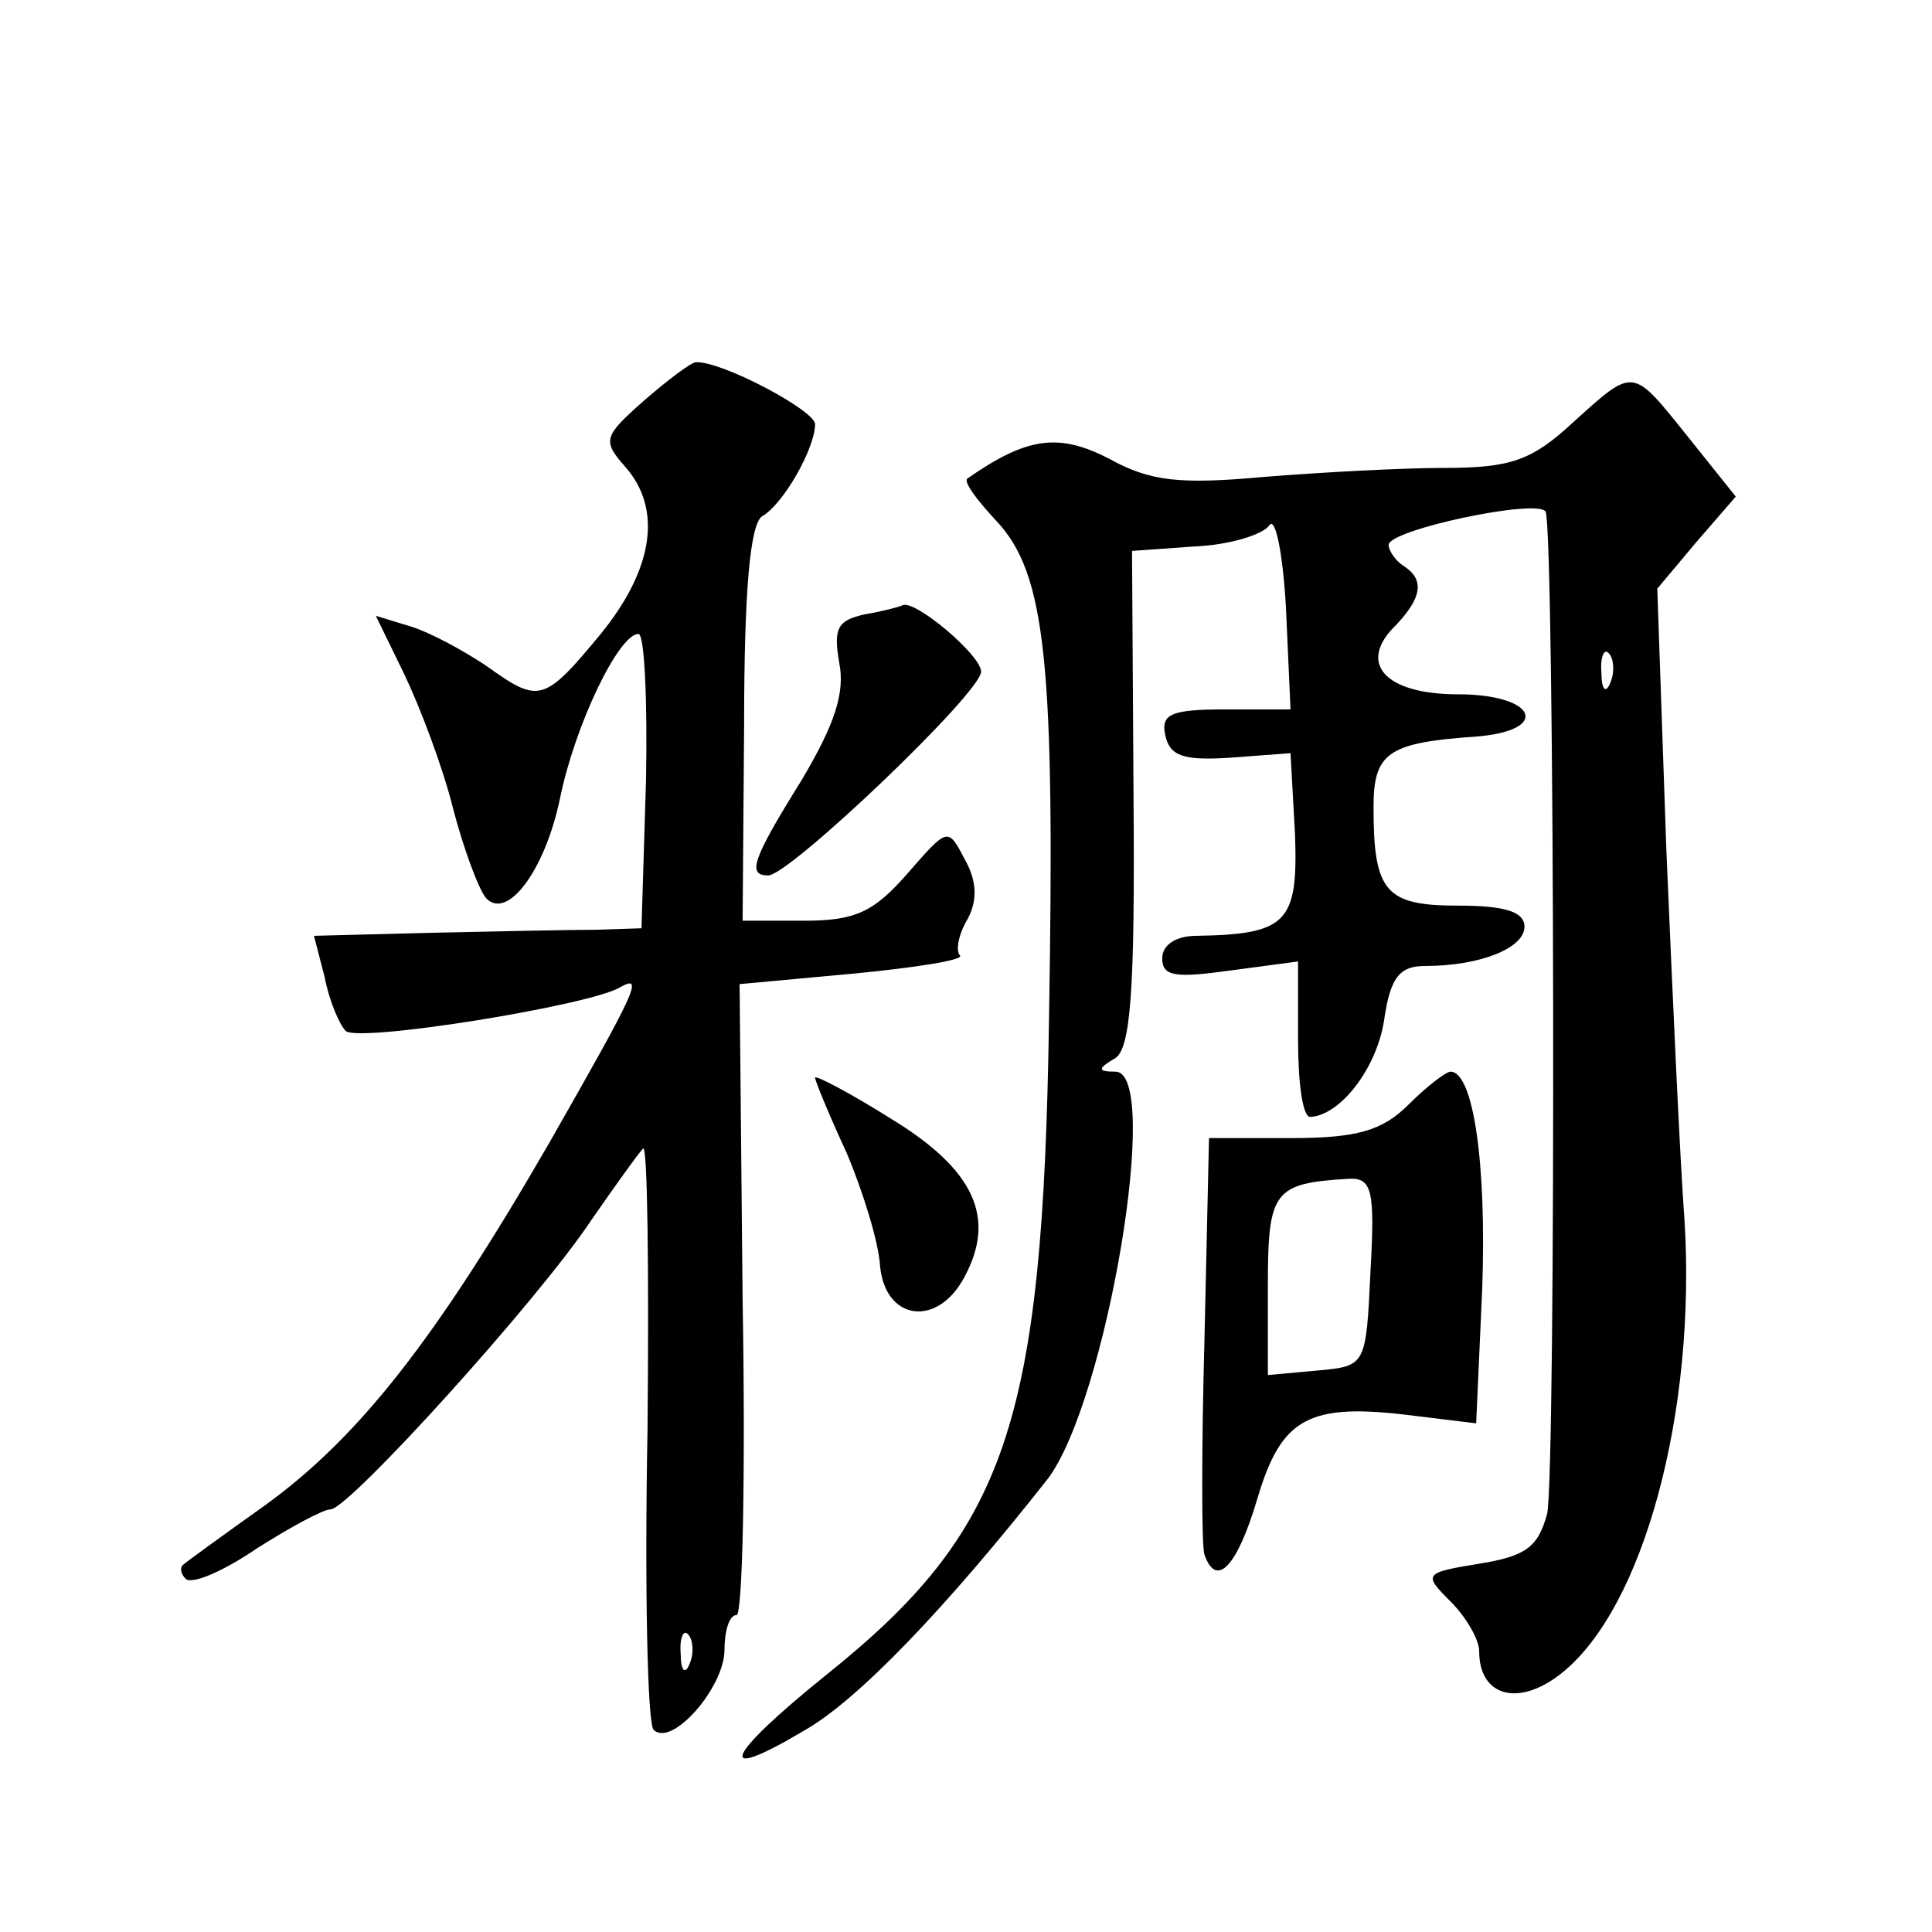 <?xml version="1.0" standalone="no"?>
<!DOCTYPE svg PUBLIC "-//W3C//DTD SVG 20010904//EN"
 "http://www.w3.org/TR/2001/REC-SVG-20010904/DTD/svg10.dtd">
<svg version="1.0" xmlns="http://www.w3.org/2000/svg"
 width="128pt" height="128pt" viewBox="0 0 128 128"
 preserveAspectRatio="xMidYMid meet">
<g transform="translate(0,128) scale(0.1,-0.1)"
fill="#0" stroke="none">
<path d="M426 1014 c-26 -23 -27 -26 -12 -43 25 -28 19 -68 -16 -111 -38 -46 -41
-46 -76 -21 -15 10 -37 22 -50 26 l-23 7 19 -39 c10 -21 25 -60 32 -88 7 -27 17
-54 22 -60 14 -15 39 18 49 66 10 49 39 109 52 109 4 0 6 -44 5 -97 l-3 -98 -30
-1 c-16 0 -65 -1 -109 -2 l-78 -2 7 -27 c3 -16 10 -32 14 -36 8 -8 163 17 182 29
16 9 10 -3 -47 -103 -75 -130 -126 -195 -188 -240 -28 -20 -53 -38 -55 -40 -2 -2
-1 -6 2 -9 4 -4 25 5 47 20 22 14 44 26 49 26 12 0 138 139 173 192 16 23 31 44
34 47 3 4 4 -80 3 -186 -2 -106 0 -195 4 -199 12 -12 47 28 47 53 0 12 3 23 8 23
4 0 6 94 4 209 l-2 209 76 7 c41 4 73 9 70 12 -3 3 -1 14 5 24 7 13 6 26 -2 40
-11 21 -11 21 -38 -10 -22 -25 -34 -31 -68 -31 l-41 0 1 130 c0 89 4 133 12 138
14 8 35 45 35 61 0 9 -62 42 -79 41 -3 0 -19 -12 -35 -26z m31 -836 c-3 -8 -6 -5
-6 6 -1 11 2 17 5 13 3 -3 4 -12 1 -19z M1042 1000 c-27 -25 -41 -30 -85 -30 -28
0 -83 -3 -120 -6 -55 -5 -75 -3 -102 12 -33 17 -54 15 -94 -13 -3 -2 6 -14 19 -28
33 -35 39 -94 35 -330 -4 -269 -28 -339 -148 -435 -67 -54 -74 -72 -15 -37 36 20
95 82 162 167 39 51 76 270 45 270 -12 0 -12 2 0 9 10 7 13 44 12 172 l-1 164 42
3 c23 1 45 8 49 14 4 6 9 -19 11 -55 l3 -67 -43 0 c-36 0 -43 -3 -40 -17 3 -14
12 -17 43 -15 l40 3 3 -54 c2 -58 -5 -66 -65 -67 -14 0 -23 -6 -23 -15 0 -12 9
-13 45 -8 l45 6 0 -52 c0 -28 3 -51 8 -51 20 1 44 32 49 64 4 28 10 36 27 36 37
0 66 12 66 26 0 10 -13 14 -44 14 -48 0 -56 9 -56 65 0 36 9 43 68 47 50 4 40 28
-12 28 -49 0 -67 21 -41 46 17 18 19 30 5 39 -5 3 -10 10 -10 14 0 10 99 31 104
22 6 -12 7 -638 1 -664 -6 -22 -14 -28 -45 -33 -37 -6 -37 -7 -19 -25 10 -10 19
-25 19 -33 0 -30 26 -37 54 -15 55 43 90 174 82 301 -3 40 -8 151 -12 245 l-6 173
26 31 26 30 -32 40 c-37 46 -35 46 -76 9z m25 -172 c-3 -8 -6 -5 -6 6 -1 11 2 17
5 13 3 -3 4 -12 1 -19z M573 873 c-18 -4 -21 -9 -17 -32 4 -20 -3 -41 -25 -78 -33
-53 -36 -63 -22 -63 14 0 141 121 141 135 0 11 -44 48 -52 44 -2 -1 -13 -4 -25
-6z M540 566 c0 -2 9 -24 21 -50 11 -26 21 -59 22 -74 3 -37 38 -42 56 -8 21 39
7 71 -49 105 -27 17 -50 29 -50 27z M933 548 c-17 -17 -34 -22 -77 -22 l-55 0 -3
-133 c-2 -73 -2 -138 0 -143 8 -23 22 -7 35 37 16 54 34 64 104 55 l41 -5 4 89
c3 84 -6 144 -21 144 -3 0 -16 -10 -28 -22z m-25 -110 c-3 -63 -3 -63 -35 -66 l-33
-3 0 60 c0 62 4 67 53 70 16 1 18 -7 15 -61z"/>
</g>
</svg>
